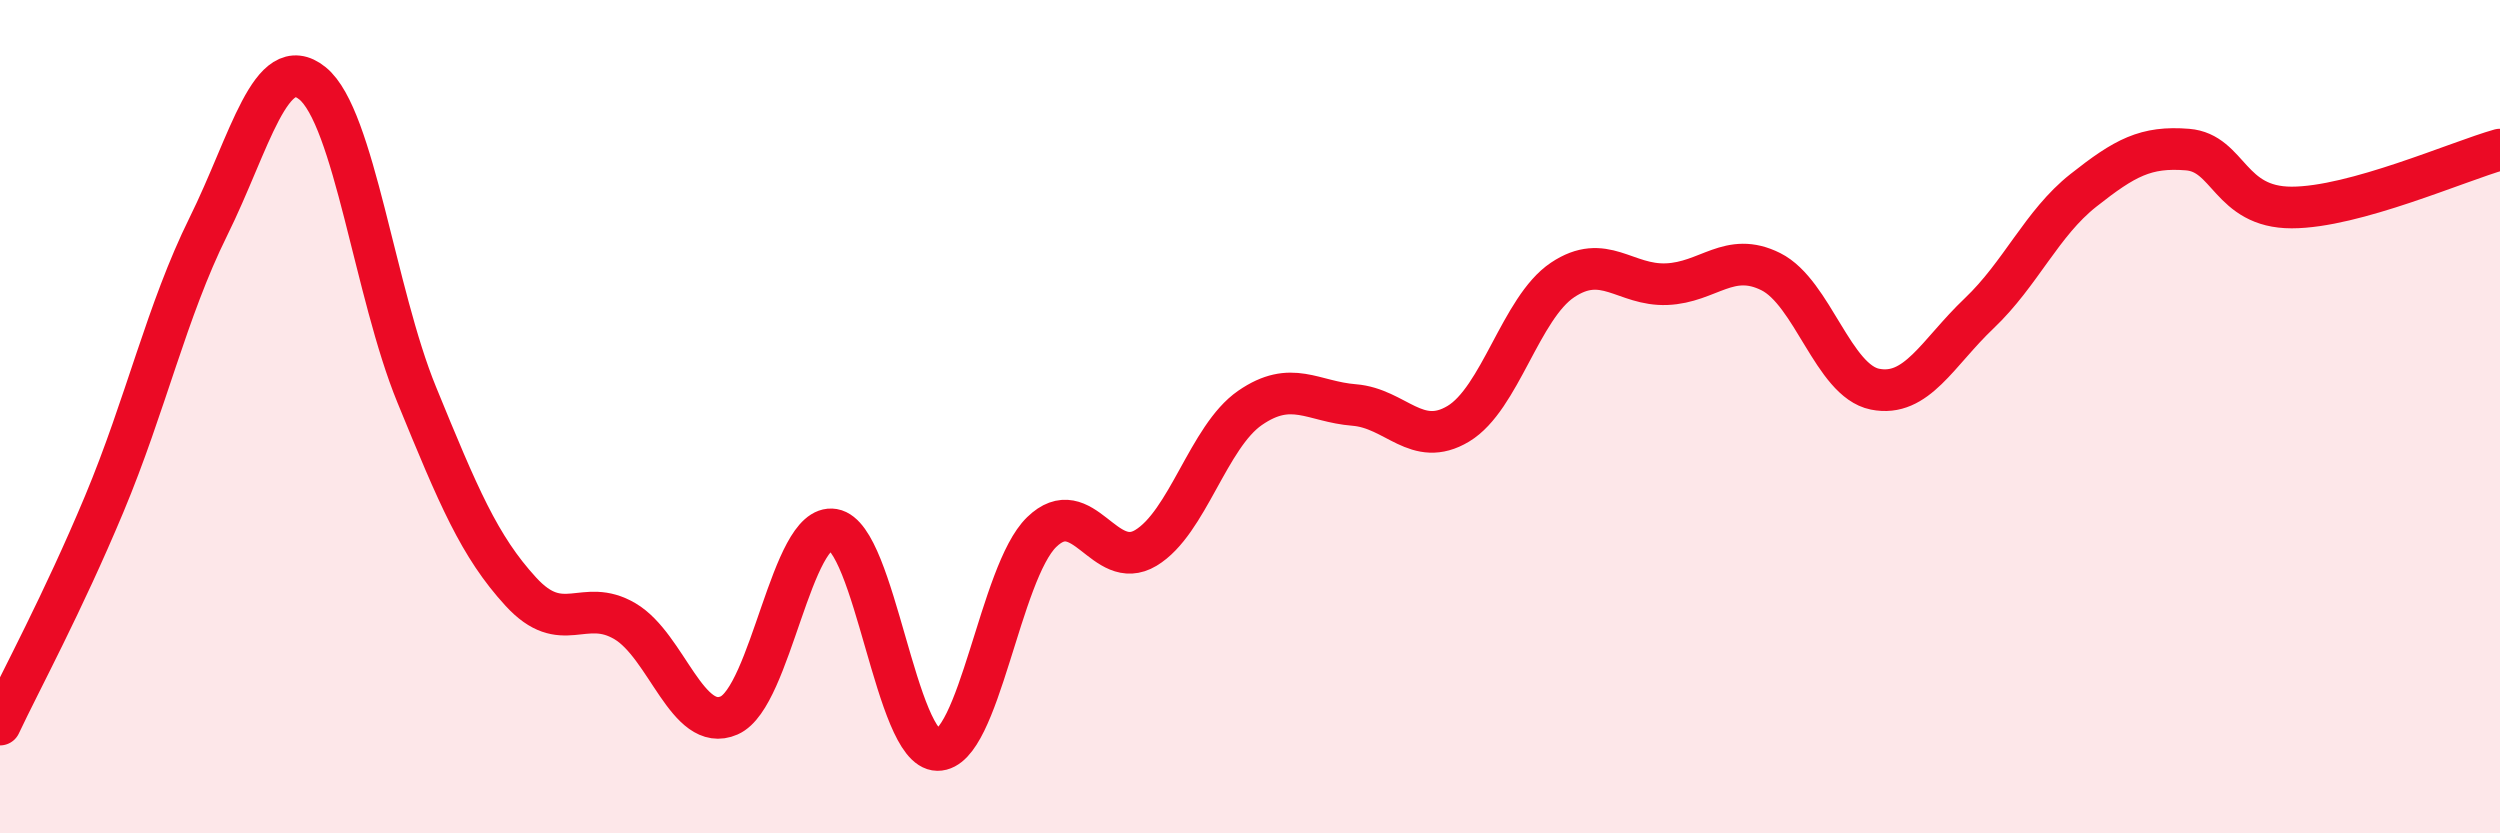 
    <svg width="60" height="20" viewBox="0 0 60 20" xmlns="http://www.w3.org/2000/svg">
      <path
        d="M 0,17.39 C 0.5,16.33 1.5,14.49 2.5,12.1 C 3.5,9.71 4,7.46 5,5.44 C 6,3.42 6.5,1.19 7.5,2 C 8.5,2.81 9,7.03 10,9.47 C 11,11.91 11.5,13.11 12.5,14.2 C 13.5,15.29 14,14.32 15,14.91 C 16,15.5 16.5,17.61 17.5,17.17 C 18.5,16.73 19,12.54 20,12.71 C 21,12.88 21.5,17.99 22.5,18 C 23.5,18.01 24,13.74 25,12.77 C 26,11.8 26.5,13.75 27.5,13.15 C 28.5,12.55 29,10.48 30,9.79 C 31,9.1 31.5,9.64 32.5,9.72 C 33.5,9.8 34,10.77 35,10.17 C 36,9.57 36.5,7.39 37.5,6.72 C 38.5,6.05 39,6.86 40,6.82 C 41,6.78 41.5,6.02 42.5,6.52 C 43.5,7.02 44,9.14 45,9.34 C 46,9.54 46.5,8.47 47.5,7.52 C 48.5,6.57 49,5.36 50,4.57 C 51,3.78 51.5,3.51 52.5,3.59 C 53.5,3.67 53.5,4.98 55,4.98 C 56.5,4.98 59,3.87 60,3.59L60 20L0 20Z"
        fill="#EB0A25"
        opacity="0.1"
        stroke-linecap="round"
        stroke-linejoin="round"
      />
      <path
        d="M 0,17.39 C 0.5,16.33 1.5,14.49 2.5,12.1 C 3.5,9.71 4,7.46 5,5.44 C 6,3.42 6.5,1.19 7.5,2 C 8.5,2.81 9,7.03 10,9.47 C 11,11.91 11.5,13.11 12.5,14.2 C 13.5,15.29 14,14.32 15,14.91 C 16,15.5 16.5,17.61 17.5,17.17 C 18.5,16.73 19,12.54 20,12.71 C 21,12.88 21.5,17.99 22.5,18 C 23.5,18.01 24,13.74 25,12.77 C 26,11.8 26.5,13.75 27.5,13.15 C 28.5,12.55 29,10.48 30,9.79 C 31,9.1 31.5,9.64 32.5,9.72 C 33.5,9.8 34,10.77 35,10.17 C 36,9.57 36.5,7.39 37.5,6.72 C 38.5,6.05 39,6.86 40,6.82 C 41,6.78 41.5,6.02 42.5,6.52 C 43.5,7.02 44,9.14 45,9.34 C 46,9.54 46.5,8.47 47.5,7.52 C 48.5,6.57 49,5.36 50,4.57 C 51,3.78 51.5,3.51 52.5,3.59 C 53.5,3.67 53.5,4.98 55,4.98 C 56.5,4.98 59,3.87 60,3.59"
        stroke="#EB0A25"
        stroke-width="1"
        fill="none"
        stroke-linecap="round"
        stroke-linejoin="round"
      />
    </svg>
  